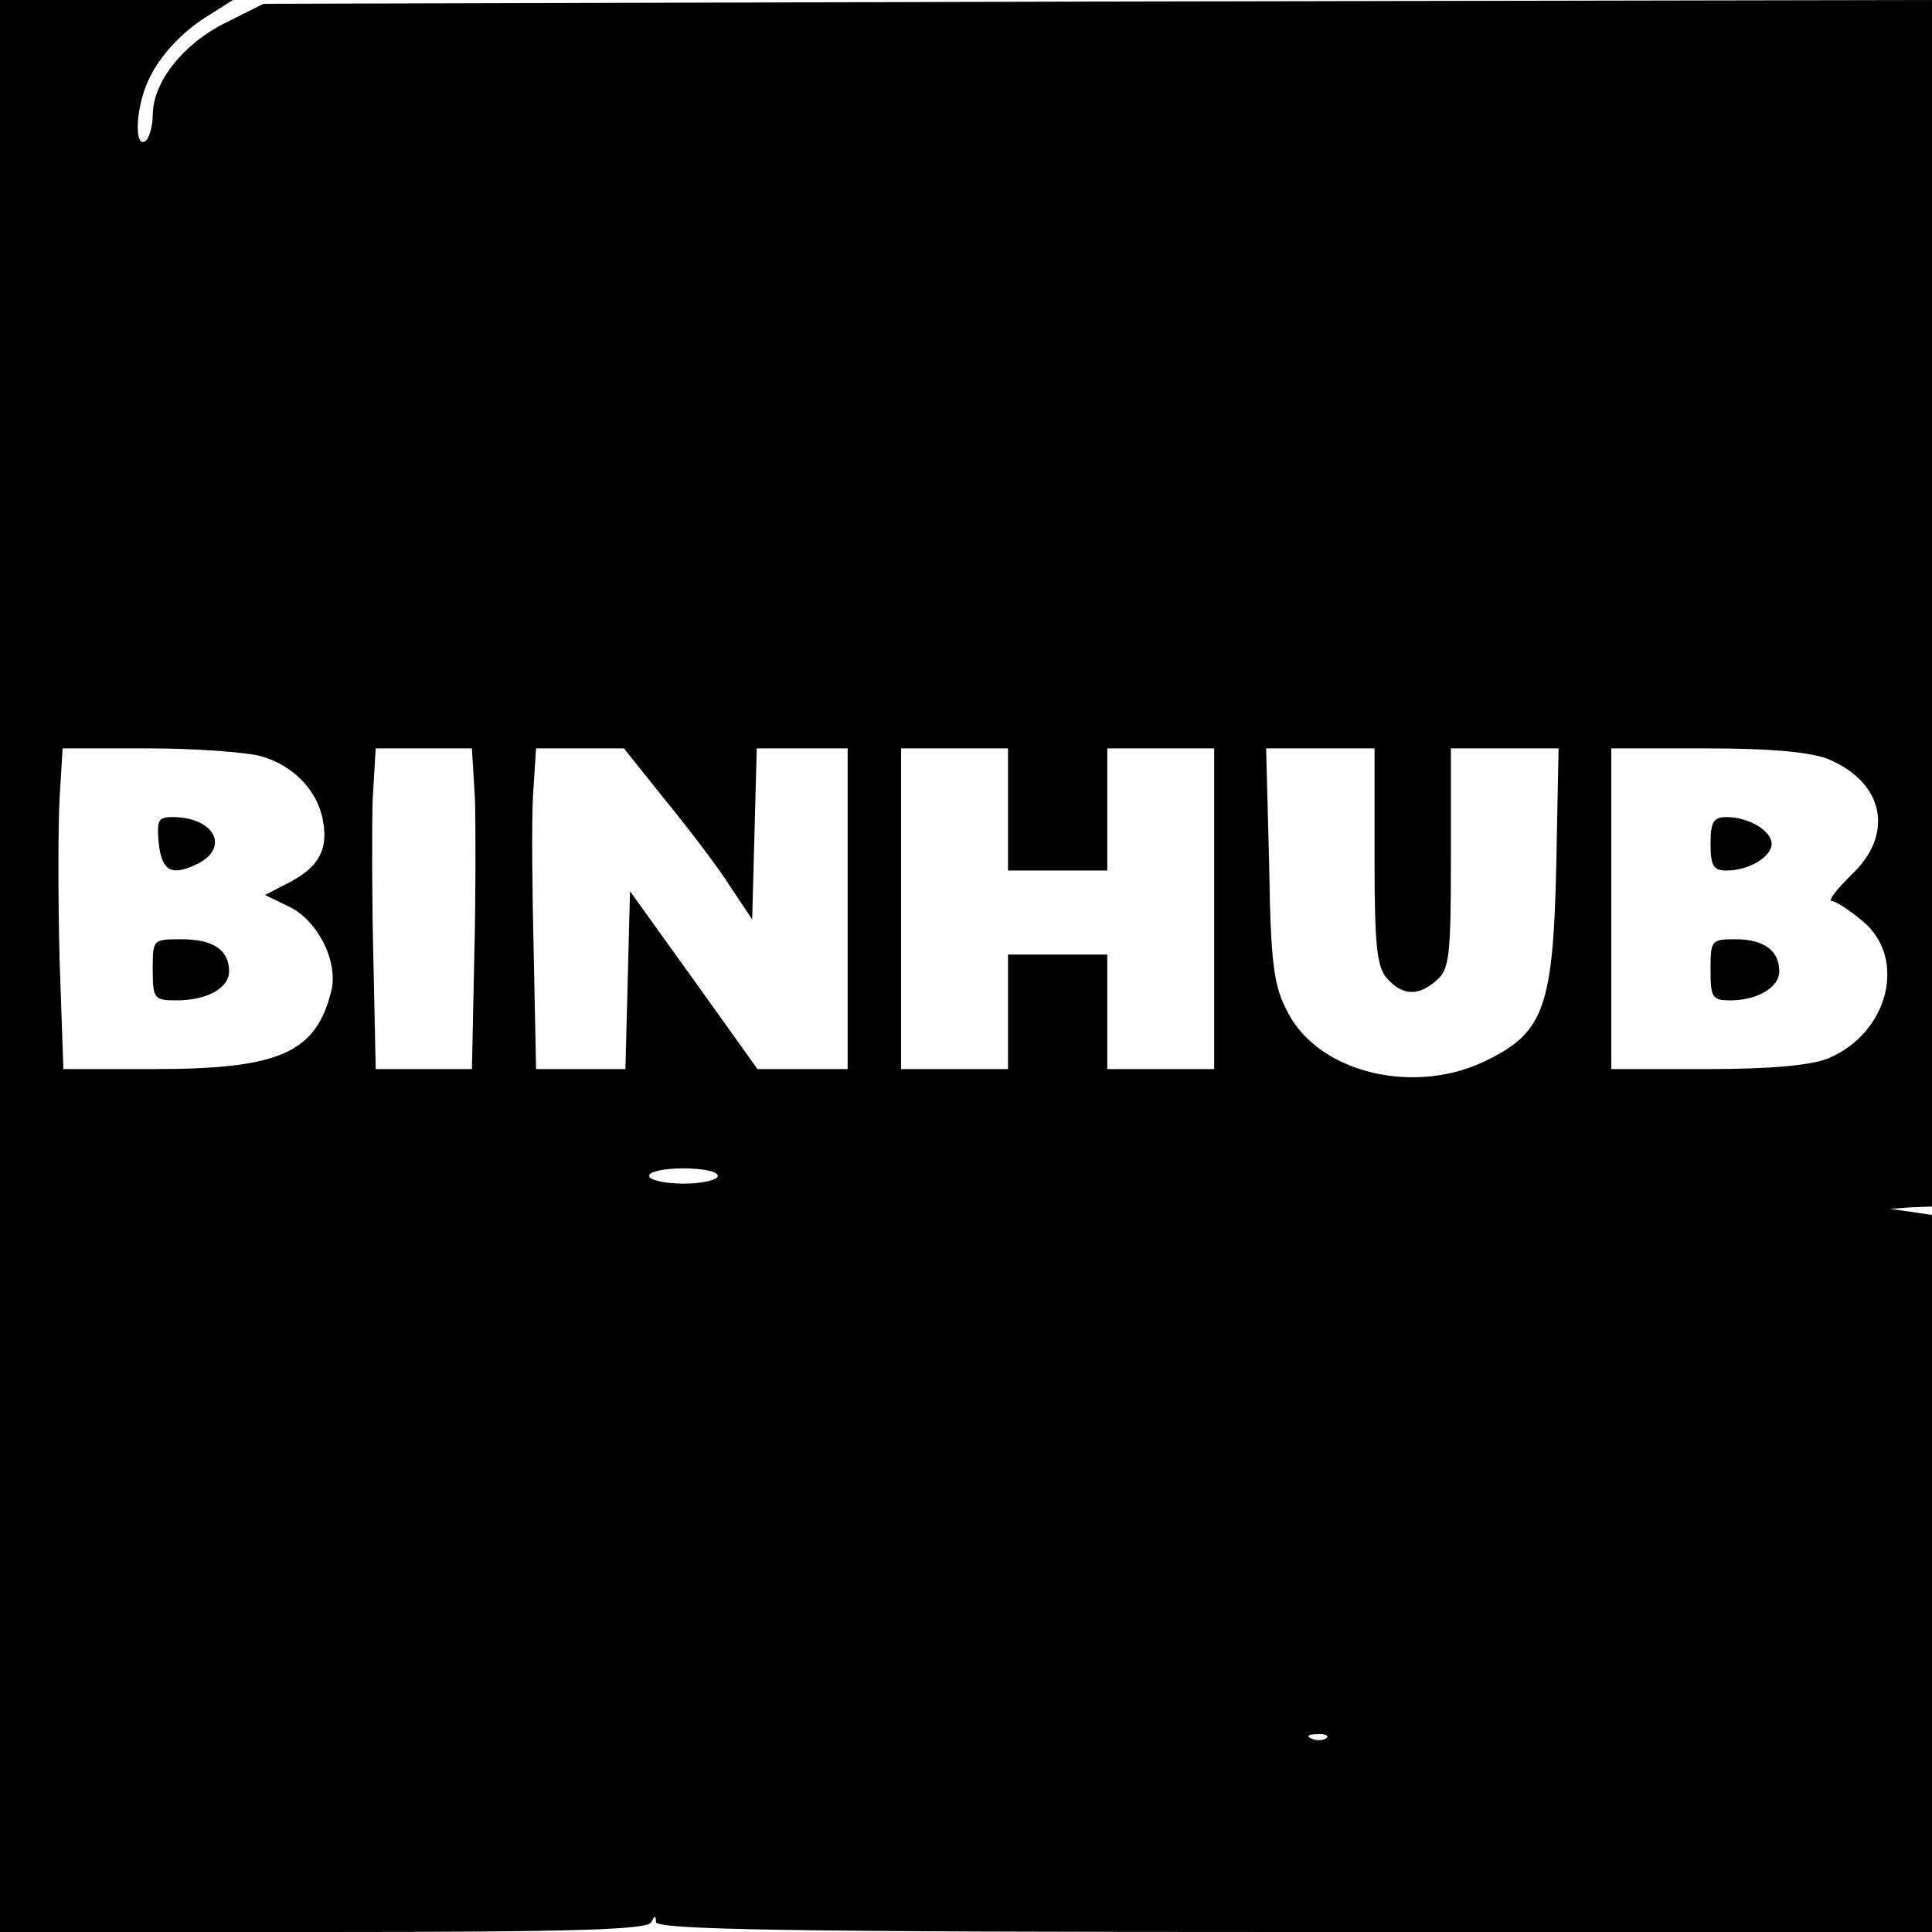 <?xml version="1.0" standalone="no"?>
<!DOCTYPE svg PUBLIC "-//W3C//DTD SVG 20010904//EN"
 "http://www.w3.org/TR/2001/REC-SVG-20010904/DTD/svg10.dtd">
<svg version="1.0" xmlns="http://www.w3.org/2000/svg"
 width="253pt" height="253pt" viewBox="0 0 253 253"
 preserveAspectRatio="xMidYMid meet">
<g transform="translate(0,253) scale(0.1,-0.1)"
fill="#000000" stroke="none">
<path d="M0 1265 l0 -1265 424 0 c330 0 425 3 429 13 4 9 6 9 6 0 1 -10 175
-13 836 -13 l835 0 0 469 0 470 -27 4 -28 4 28 2 27 1 0 790 0 790 -1092 -2
-1093 -3 -50 -25 c-56 -28 -95 -78 -95 -121 0 -15 -5 -31 -10 -34 -13 -8 -13
36 1 72 13 34 44 70 84 94 l30 19 -152 0 -153 0 0 -1265z m341 275 c43 -12 75
-45 82 -85 7 -38 -6 -61 -45 -81 l-31 -16 31 -15 c38 -18 65 -72 56 -110 -20
-82 -68 -103 -233 -103 l-118 0 -5 144 c-2 79 -2 173 0 210 l4 66 112 0 c61 0
127 -5 147 -10z m281 -57 c1 -38 1 -132 -1 -210 l-3 -143 -63 0 -63 0 -3 143
c-2 78 -2 172 -1 210 l4 67 63 0 63 0 4 -67z m251 -3 c31 -38 69 -88 84 -112
l28 -42 3 112 3 112 59 0 60 0 0 -210 0 -210 -59 0 -59 0 -83 116 -84 117 -3
-117 -3 -116 -58 0 -59 0 -3 148 c-2 81 -3 175 -1 210 l4 62 58 0 57 0 56 -70z
m447 -10 l0 -80 65 0 65 0 0 80 0 80 70 0 70 0 0 -210 0 -210 -70 0 -70 0 0
75 0 75 -65 0 -65 0 0 -75 0 -75 -70 0 -70 0 0 210 0 210 70 0 70 0 0 -80z
m480 -62 c0 -118 3 -145 17 -160 20 -22 41 -23 65 -1 16 14 18 33 18 160 l0
143 71 0 70 0 -3 -152 c-4 -184 -16 -219 -88 -255 -95 -49 -223 -19 -264 62
-18 34 -22 62 -24 193 l-4 152 71 0 71 0 0 -142z m594 128 c74 -31 87 -99 30
-152 -19 -19 -31 -34 -25 -34 5 0 23 -12 40 -26 59 -49 34 -147 -45 -180 -22
-9 -75 -14 -159 -14 l-125 0 0 210 0 210 125 0 c85 0 136 -5 159 -14z m-1454
-546 c0 -5 -20 -10 -45 -10 -25 0 -45 5 -45 10 0 6 20 10 45 10 25 0 45 -4 45
-10z m797 -736 c-3 -3 -12 -4 -19 -1 -8 3 -5 6 6 6 11 1 17 -2 13 -5z"/>
<path d="M208 1425 c4 -37 18 -43 53 -25 40 22 18 60 -35 60 -19 0 -21 -4 -18
-35z"/>
<path d="M200 1260 c0 -38 2 -40 31 -40 40 0 69 16 69 38 0 28 -21 42 -62 42
-38 0 -38 0 -38 -40z"/>
<path d="M2240 1425 c0 -29 4 -35 21 -35 29 0 59 18 59 35 0 17 -30 35 -59 35
-17 0 -21 -6 -21 -35z"/>
<path d="M2240 1260 c0 -36 2 -40 26 -40 35 0 64 17 64 38 0 27 -20 42 -57 42
-32 0 -33 -1 -33 -40z"/>
</g>
</svg>
